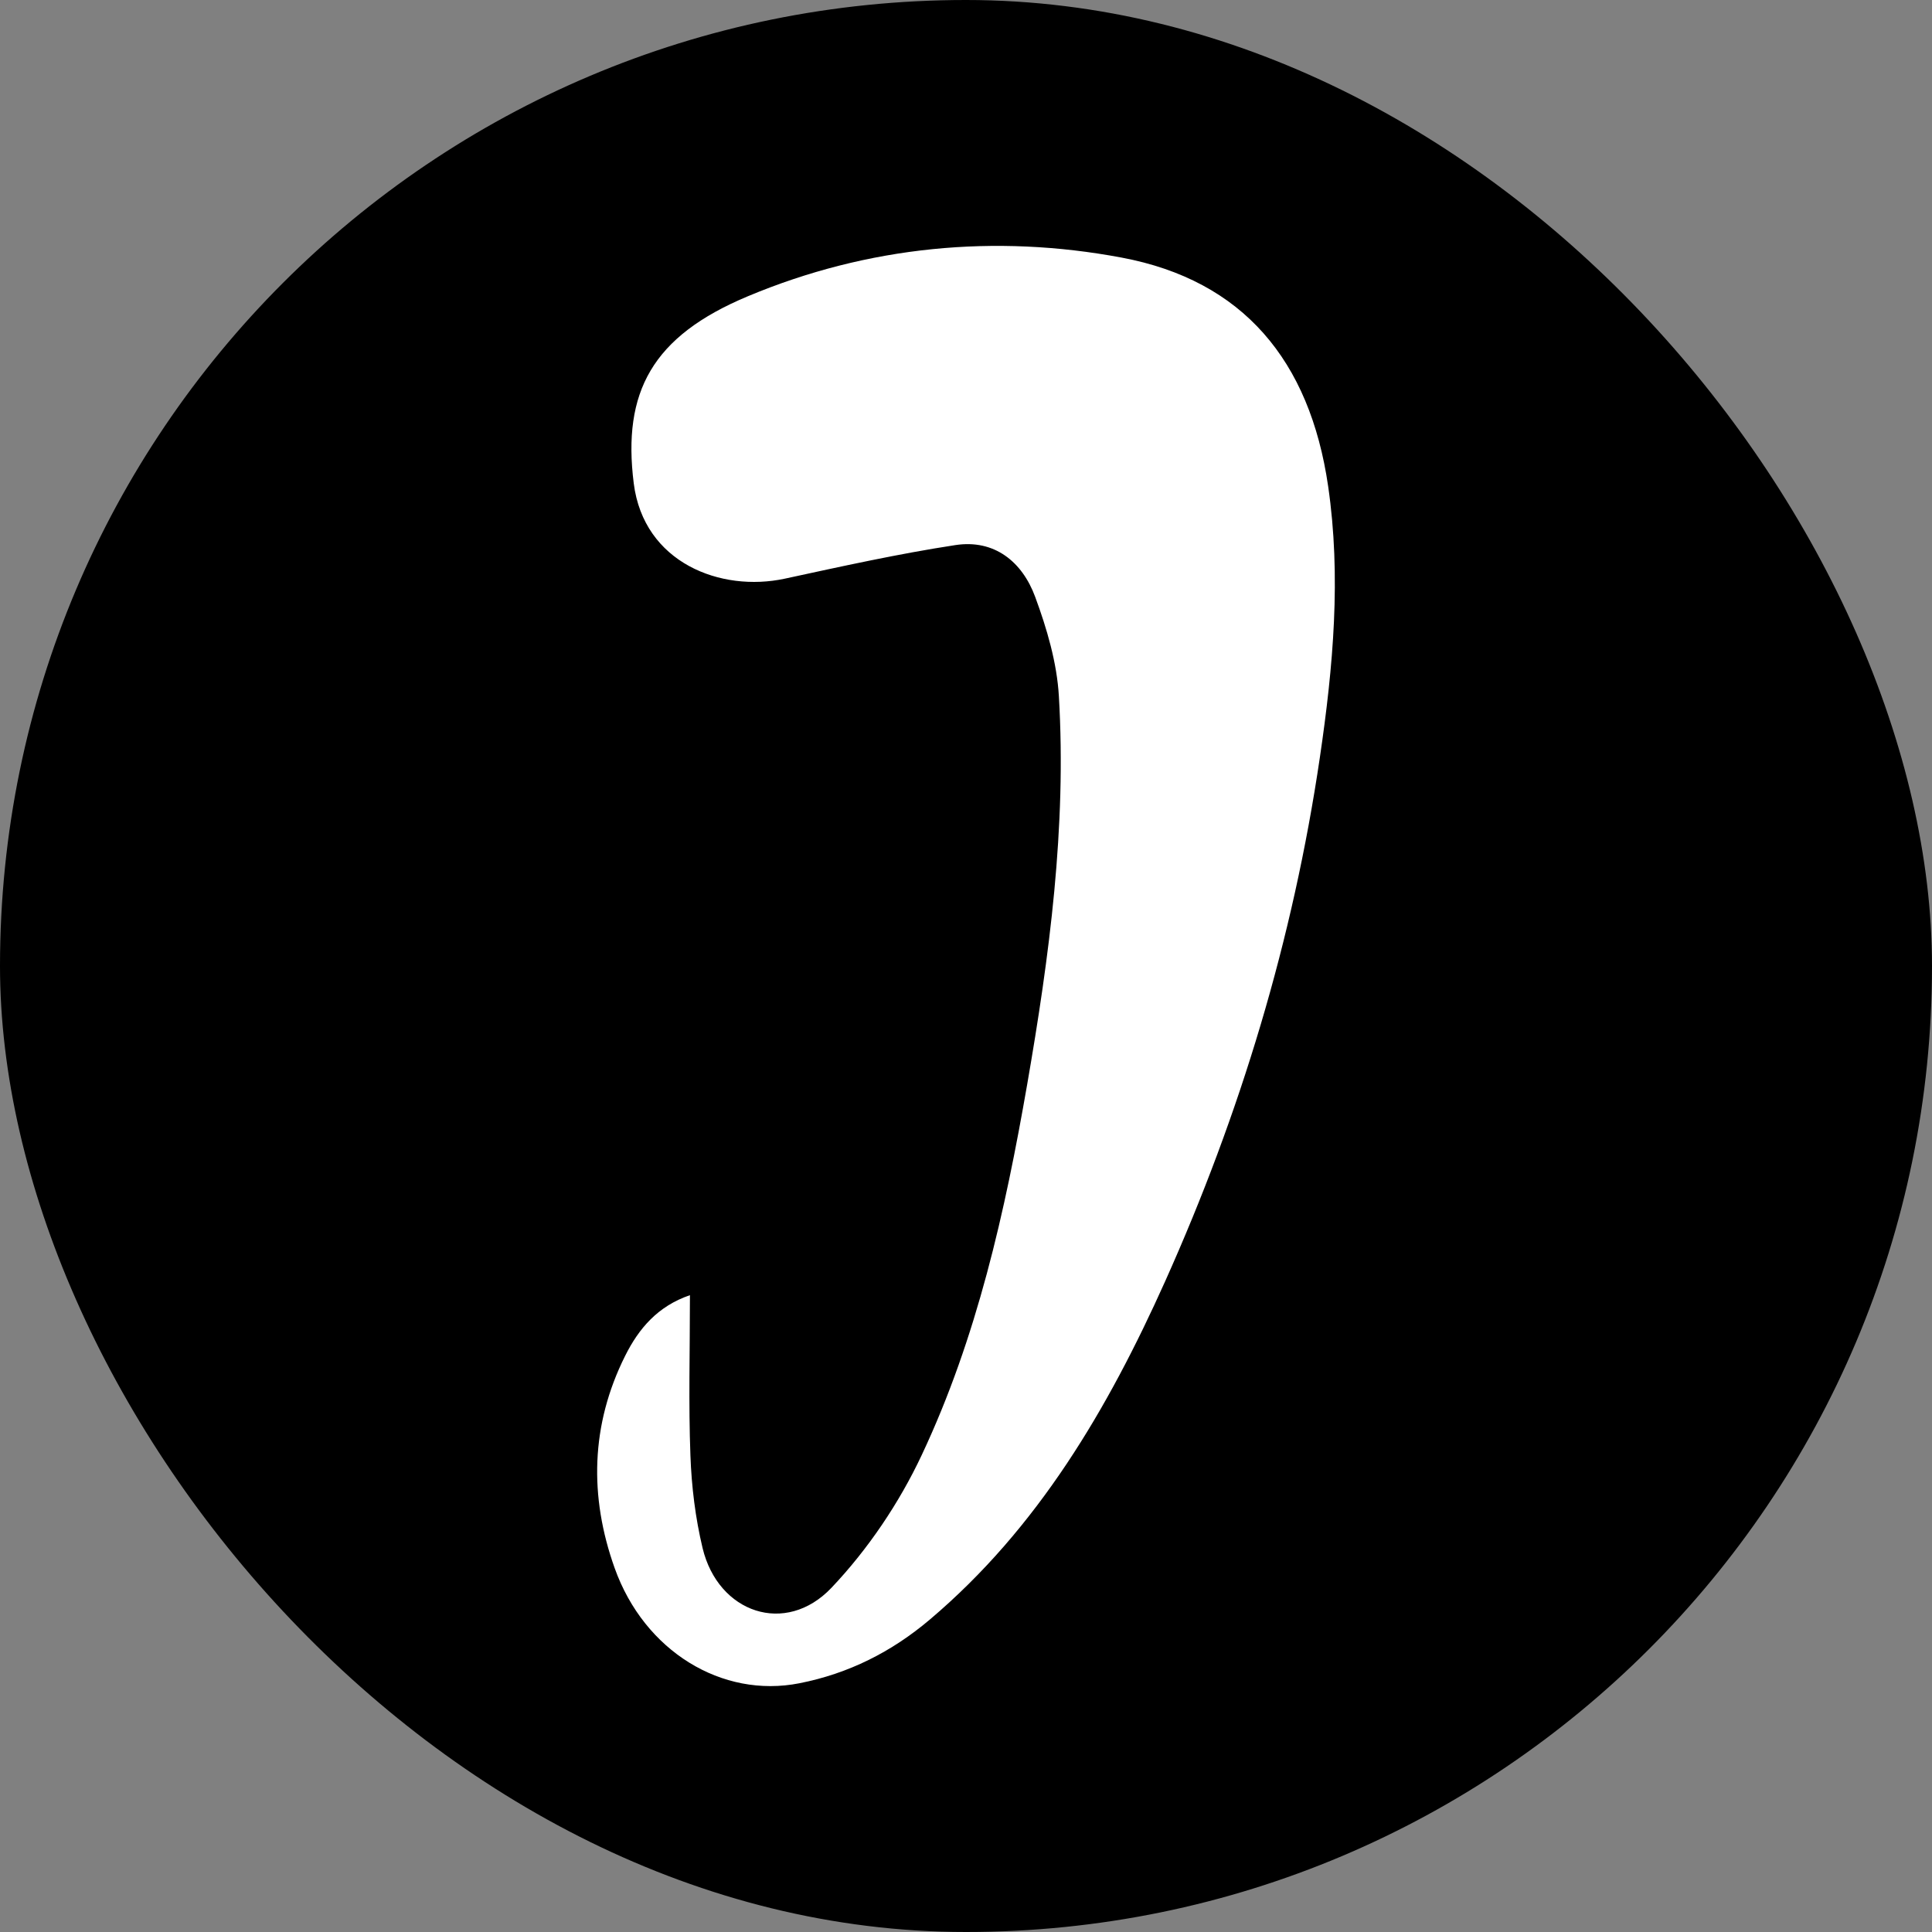 <svg width="55" height="55" viewBox="0 0 55 55" fill="none" xmlns="http://www.w3.org/2000/svg">
<rect x="0" y="0" width="55" height="55" fill="#808080" stroke="none"/>
<rect width="55" height="55" rx="27.5" fill="black"/>
<path d="M19.641 36.871C19.641 38.48 19.599 39.962 19.655 41.439C19.687 42.321 19.796 43.213 20.001 44.07C20.446 45.921 22.365 46.575 23.669 45.202C24.708 44.107 25.599 42.787 26.241 41.419C27.812 38.082 28.611 34.5 29.241 30.875C29.876 27.213 30.364 23.541 30.144 19.821C30.089 18.866 29.803 17.896 29.469 16.991C29.102 15.995 28.311 15.346 27.195 15.518C25.566 15.767 23.954 16.125 22.344 16.473C20.523 16.866 18.326 16.027 18.041 13.758C17.716 11.161 18.564 9.573 21.29 8.434C24.708 7.002 28.332 6.658 31.93 7.333C35.388 7.982 37.288 10.265 37.809 13.839C38.184 16.405 37.954 18.98 37.575 21.554C36.811 26.744 35.309 31.708 33.169 36.477C31.542 40.1 29.557 43.495 26.466 46.109C25.379 47.029 24.151 47.645 22.756 47.919C20.558 48.353 18.343 47.009 17.498 44.64C16.771 42.604 16.814 40.564 17.796 38.599C18.184 37.821 18.725 37.183 19.641 36.871Z" fill="white"/>
</svg>
